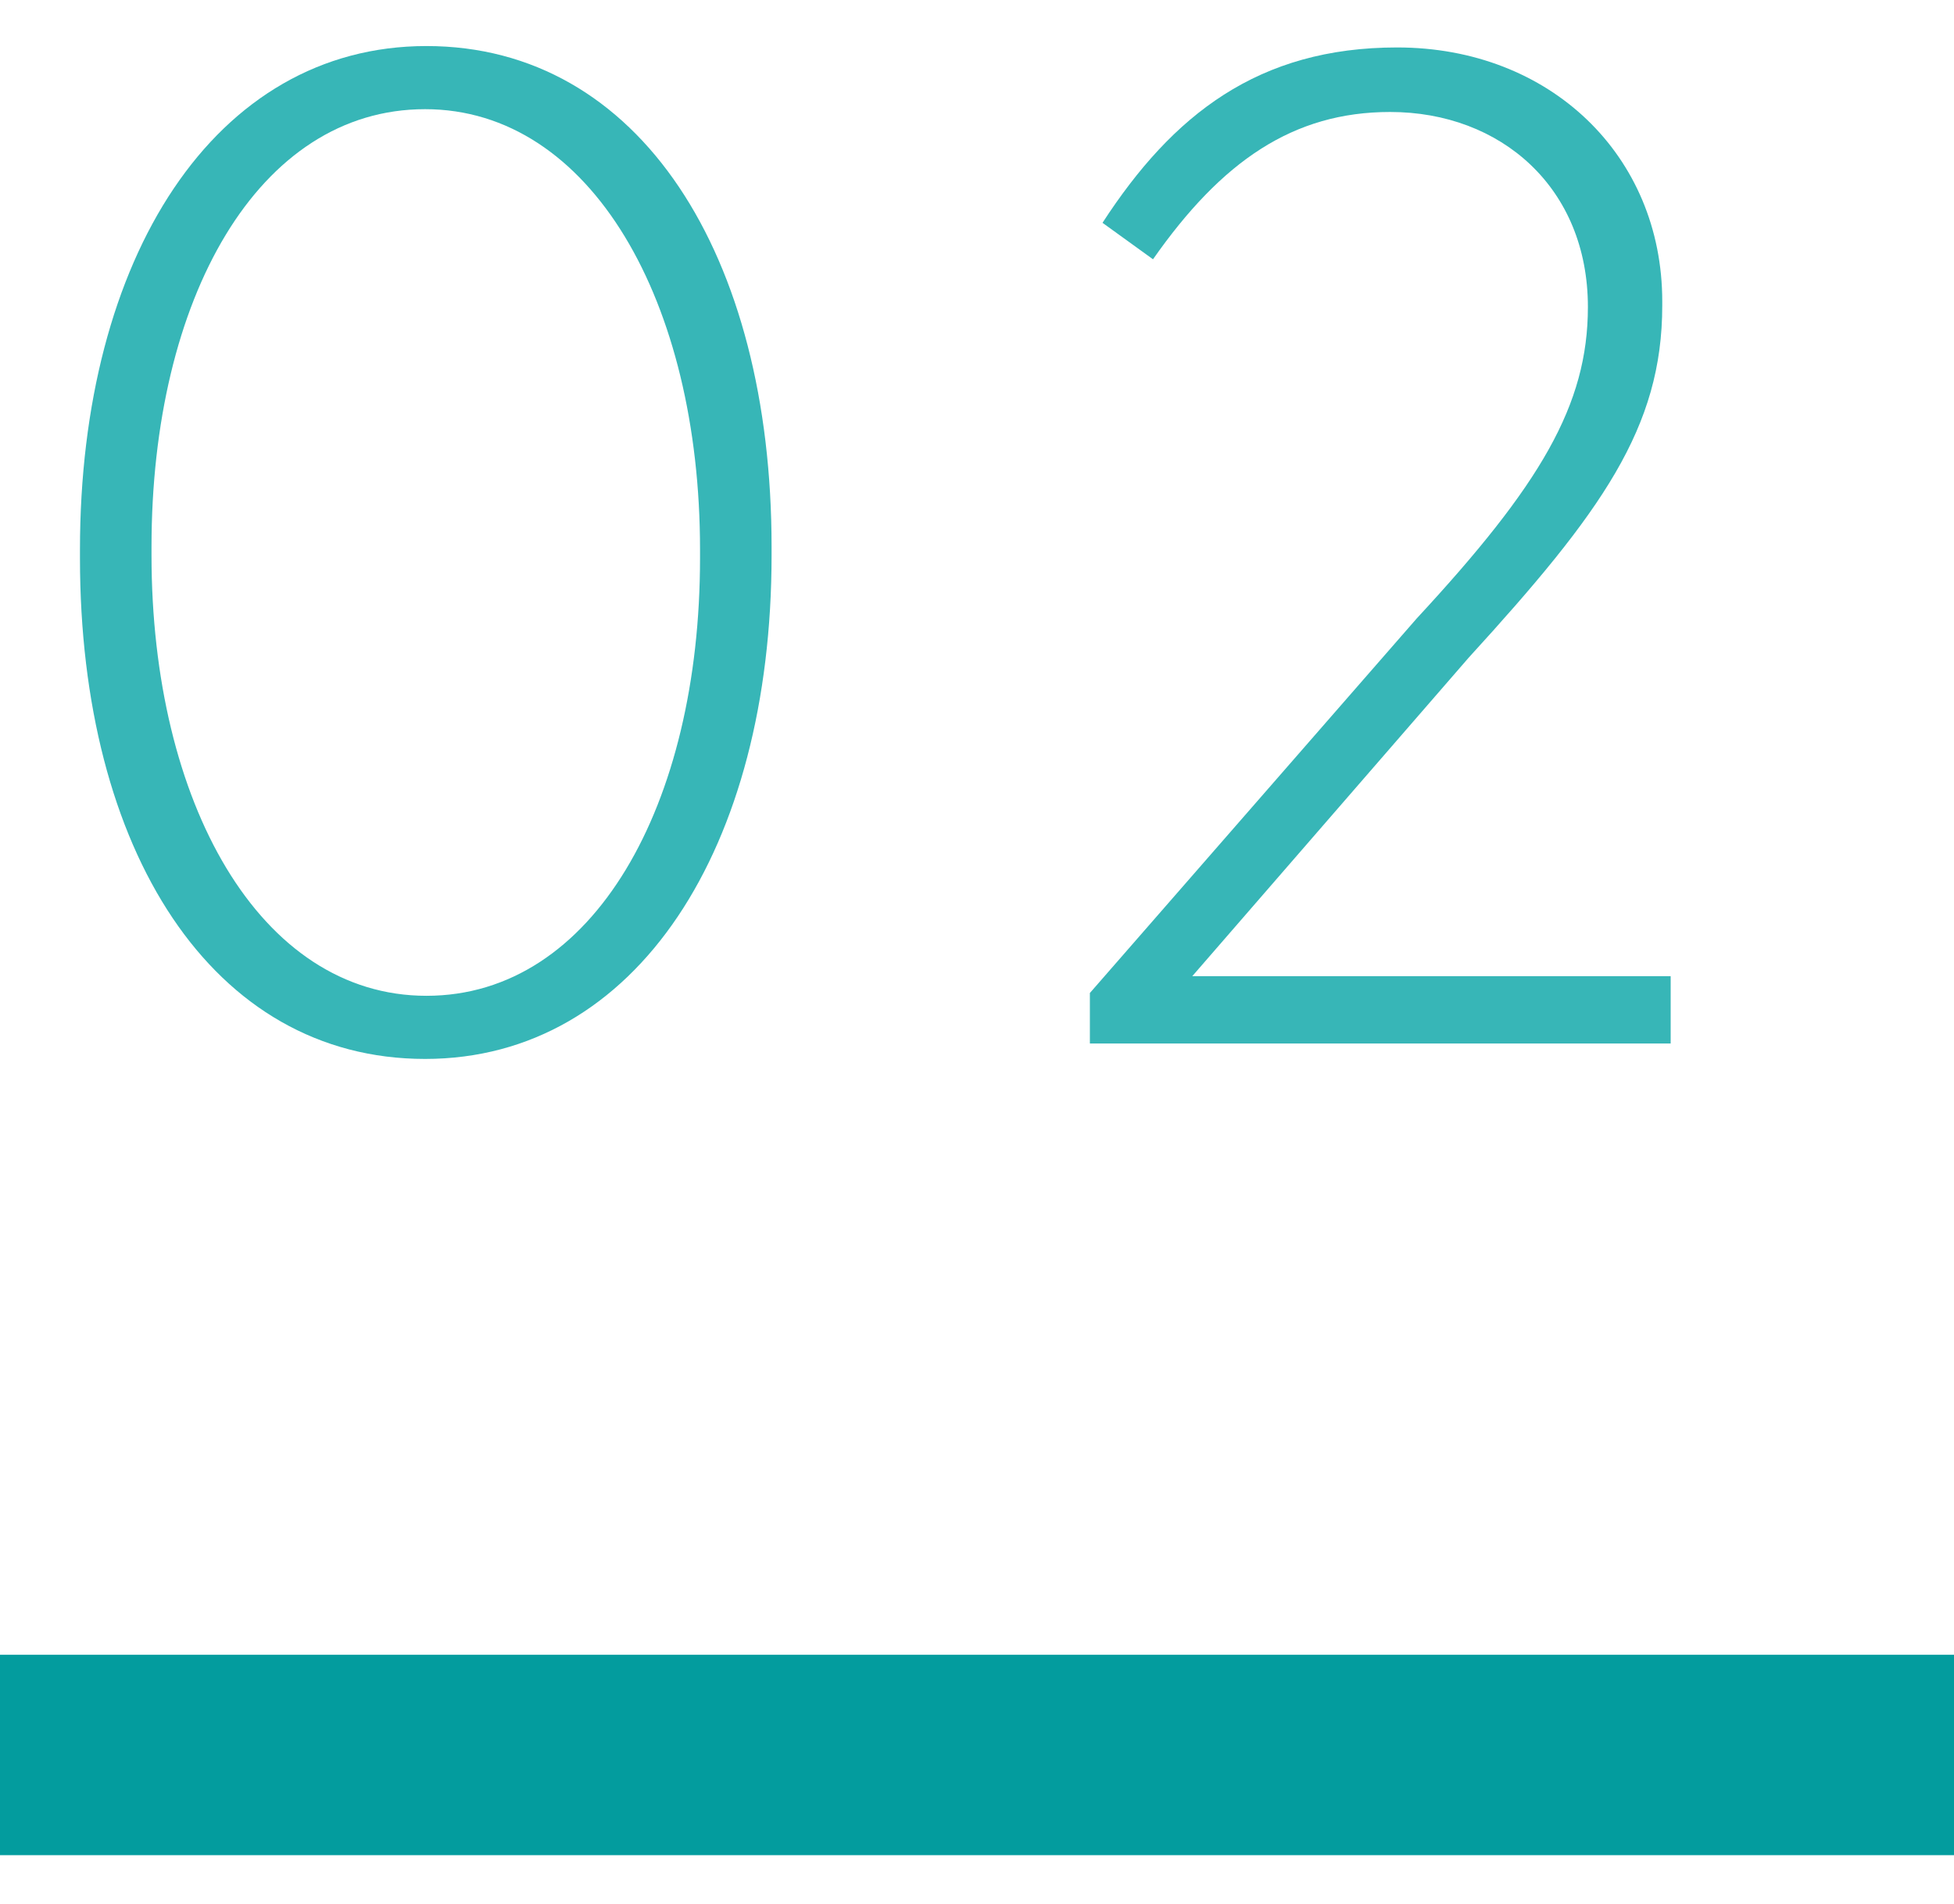 <?xml version="1.0" encoding="UTF-8"?>
<svg width="39px" height="38px" viewBox="0 0 39 38" version="1.1" xmlns="http://www.w3.org/2000/svg" xmlns:xlink="http://www.w3.org/1999/xlink">
    <title>Group 22</title>
    <g id="Page-1" stroke="none" stroke-width="1" fill="none" fill-rule="evenodd">
        <g id="Home-Copy-8" transform="translate(-144, -1998)">
            <g id="Group-22" transform="translate(144, 1998.919)">
                <g id="02" transform="translate(1.596, 0)" fill="#37B6B7" fill-rule="nonzero">
                    <path d="M6.888,20.216 C11.116,20.216 13.804,15.988 13.804,10.164 L13.804,9.996 C13.804,4.172 11.172,0 6.916,0 C2.688,0 0,4.228 0,10.052 L0,10.22 C0,16.044 2.632,20.216 6.888,20.216 Z M6.916,18.956 C3.584,18.956 1.428,15.092 1.428,10.164 L1.428,9.996 C1.428,5.04 3.556,1.26 6.888,1.26 C10.192,1.26 12.376,5.096 12.376,10.052 L12.376,10.22 C12.376,15.148 10.248,18.956 6.916,18.956 Z" id="Shape"></path>
                    <path d="M20.157,19.908 L31.749,19.908 L31.749,18.564 L22.201,18.564 L27.717,12.208 C30.377,9.296 31.581,7.616 31.581,5.18 L31.581,5.096 C31.581,2.184 29.341,0.028 26.289,0.028 C23.517,0.028 21.809,1.372 20.409,3.528 L21.417,4.256 C22.789,2.296 24.217,1.316 26.149,1.316 C28.361,1.316 30.097,2.828 30.097,5.208 C30.097,7.168 29.145,8.764 26.681,11.424 L20.157,18.9 L20.157,19.908 Z" id="Path"></path>
                </g>
                <rect id="Rectangle-Copy-6" fill="#039C9E" x="0" y="32.108" width="39" height="4"></rect>
            </g>
        </g>
    </g>
</svg>